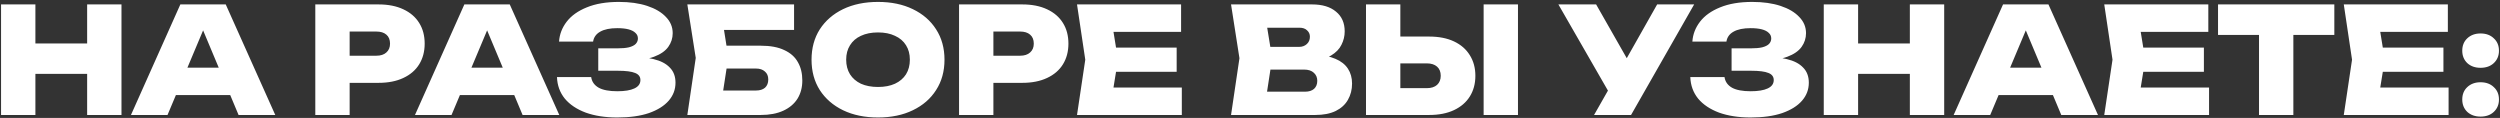 <?xml version="1.0" encoding="UTF-8"?> <svg xmlns="http://www.w3.org/2000/svg" width="848" height="40" viewBox="0 0 848 40" fill="none"><rect x="0" y="0" width="848" height="40" fill="#333333" stroke="none"/> <path d="M0.358 1.5H12.008V39H0.358V1.5ZM29.558 1.5H41.208V39H29.558V1.5ZM6.908 14.75H34.258V25.05H6.908V14.75ZM55.822 32.25V22.95H81.522V32.25H55.822ZM76.572 1.5L93.372 39H80.922L67.322 6.55H70.472L56.822 39H44.422L61.172 1.5H76.572ZM128.4 1.5C131.667 1.5 134.467 2.05 136.8 3.15C139.167 4.25 140.967 5.8 142.2 7.8C143.434 9.767 144.05 12.1 144.05 14.8C144.05 17.467 143.434 19.8 142.2 21.8C140.967 23.8 139.167 25.35 136.8 26.45C134.467 27.55 131.667 28.1 128.4 28.1H112.35V18.9H127.65C129.117 18.9 130.25 18.533 131.05 17.8C131.884 17.067 132.3 16.067 132.3 14.8C132.3 13.467 131.884 12.45 131.05 11.75C130.25 11.05 129.117 10.7 127.65 10.7H113.35L118.6 5.4V39H106.95V1.5H128.4ZM152.16 32.25V22.95H177.86V32.25H152.16ZM172.91 1.5L189.71 39H177.26L163.66 6.55H166.81L153.16 39H140.76L157.51 1.5H172.91ZM209.379 39.85C205.312 39.85 201.745 39.3 198.679 38.2C195.645 37.067 193.279 35.483 191.579 33.45C189.912 31.383 189.029 28.95 188.929 26.15H200.529C200.762 27.717 201.612 28.917 203.079 29.75C204.545 30.55 206.645 30.95 209.379 30.95C211.912 30.95 213.845 30.633 215.179 30C216.545 29.367 217.229 28.417 217.229 27.15C217.229 26.017 216.629 25.217 215.429 24.75C214.229 24.25 212.279 24 209.579 24H202.929V16.4H209.429C211.029 16.4 212.329 16.283 213.329 16.05C214.362 15.783 215.129 15.4 215.629 14.9C216.129 14.367 216.379 13.75 216.379 13.05C216.379 12.283 216.095 11.65 215.529 11.15C214.995 10.617 214.212 10.217 213.179 9.95C212.145 9.683 210.879 9.55 209.379 9.55C206.912 9.55 204.979 9.95 203.579 10.75C202.212 11.517 201.412 12.633 201.179 14.1H189.629C189.795 11.633 190.662 9.383 192.229 7.35C193.795 5.317 196.062 3.7 199.029 2.5C202.029 1.267 205.662 0.65 209.929 0.65C213.595 0.65 216.795 1.1 219.529 2C222.262 2.9 224.379 4.15 225.879 5.75C227.412 7.317 228.179 9.15 228.179 11.25C228.179 12.95 227.679 14.5 226.679 15.9C225.679 17.3 224.062 18.417 221.829 19.25C219.629 20.083 216.729 20.483 213.129 20.45V19.4C216.462 19.233 219.312 19.45 221.679 20.05C224.079 20.617 225.912 21.567 227.179 22.9C228.479 24.2 229.129 25.917 229.129 28.05C229.129 30.35 228.362 32.383 226.829 34.15C225.295 35.917 223.062 37.317 220.129 38.35C217.195 39.35 213.612 39.85 209.379 39.85ZM241.796 15.5H258.046C261.313 15.5 263.98 16 266.046 17C268.146 17.967 269.68 19.333 270.646 21.1C271.646 22.833 272.146 24.9 272.146 27.3C272.146 29.667 271.596 31.733 270.496 33.5C269.396 35.233 267.796 36.583 265.696 37.55C263.596 38.517 261.046 39 258.046 39H233.146L235.996 19.65L233.146 1.5H269.346V10.15H240.296L244.746 4.9L247.046 19.4L244.496 35.95L240.096 30.7H256.446C257.746 30.7 258.763 30.383 259.496 29.75C260.23 29.083 260.596 28.15 260.596 26.95C260.596 25.783 260.213 24.883 259.446 24.25C258.713 23.583 257.713 23.25 256.446 23.25H241.796V15.5ZM297.823 39.85C293.323 39.85 289.373 39.033 285.973 37.4C282.607 35.767 279.973 33.483 278.073 30.55C276.207 27.617 275.273 24.183 275.273 20.25C275.273 16.317 276.207 12.883 278.073 9.95C279.973 7.017 282.607 4.733 285.973 3.1C289.373 1.467 293.323 0.65 297.823 0.65C302.323 0.65 306.257 1.467 309.623 3.1C313.023 4.733 315.657 7.017 317.523 9.95C319.423 12.883 320.373 16.317 320.373 20.25C320.373 24.183 319.423 27.617 317.523 30.55C315.657 33.483 313.023 35.767 309.623 37.4C306.257 39.033 302.323 39.85 297.823 39.85ZM297.823 29.5C300.057 29.5 301.973 29.133 303.573 28.4C305.207 27.633 306.457 26.567 307.323 25.2C308.19 23.8 308.623 22.15 308.623 20.25C308.623 18.35 308.19 16.717 307.323 15.35C306.457 13.95 305.207 12.883 303.573 12.15C301.973 11.383 300.057 11 297.823 11C295.59 11 293.657 11.383 292.023 12.15C290.423 12.883 289.19 13.95 288.323 15.35C287.457 16.717 287.023 18.35 287.023 20.25C287.023 22.15 287.457 23.8 288.323 25.2C289.19 26.567 290.423 27.633 292.023 28.4C293.657 29.133 295.59 29.5 297.823 29.5ZM346.76 1.5C350.026 1.5 352.826 2.05 355.16 3.15C357.526 4.25 359.326 5.8 360.56 7.8C361.793 9.767 362.41 12.1 362.41 14.8C362.41 17.467 361.793 19.8 360.56 21.8C359.326 23.8 357.526 25.35 355.16 26.45C352.826 27.55 350.026 28.1 346.76 28.1H330.71V18.9H346.01C347.476 18.9 348.61 18.533 349.41 17.8C350.243 17.067 350.66 16.067 350.66 14.8C350.66 13.467 350.243 12.45 349.41 11.75C348.61 11.05 347.476 10.7 346.01 10.7H331.71L336.96 5.4V39H325.31V1.5H346.76ZM399.124 16.15V24.35H371.274V16.15H399.124ZM379.224 20.25L376.874 34.75L372.324 29.7H400.874V39H365.324L368.124 20.25L365.324 1.5H400.624V10.8H372.324L376.874 5.75L379.224 20.25ZM444.92 20.7L445.87 18.6C448.703 18.667 451.07 19.117 452.97 19.95C454.87 20.75 456.287 21.867 457.22 23.3C458.153 24.733 458.62 26.417 458.62 28.35C458.62 30.383 458.153 32.217 457.22 33.85C456.32 35.45 454.937 36.717 453.07 37.65C451.203 38.55 448.887 39 446.12 39H417.57L420.42 19.75L417.57 1.5H445.07C448.537 1.5 451.237 2.317 453.17 3.95C455.137 5.55 456.12 7.783 456.12 10.65C456.12 12.25 455.753 13.767 455.02 15.2C454.32 16.633 453.137 17.85 451.47 18.85C449.837 19.817 447.653 20.433 444.92 20.7ZM428.97 36.4L424.52 31.1H442.67C443.97 31.1 444.987 30.783 445.72 30.15C446.453 29.483 446.82 28.567 446.82 27.4C446.82 26.3 446.437 25.4 445.67 24.7C444.903 23.967 443.787 23.6 442.32 23.6H427.22V15.9H440.67C441.703 15.9 442.57 15.583 443.27 14.95C443.97 14.317 444.32 13.483 444.32 12.45C444.32 11.583 444.003 10.867 443.37 10.3C442.77 9.7 441.903 9.4 440.77 9.4H424.57L428.97 4.1L431.52 19.75L428.97 36.4ZM463.347 39V1.5H474.997V35.1L469.747 29.9H483.997C485.463 29.9 486.613 29.533 487.447 28.8C488.28 28.033 488.697 27 488.697 25.7C488.697 24.367 488.28 23.333 487.447 22.6C486.613 21.867 485.463 21.5 483.997 21.5H468.747V12.4H484.747C488.047 12.4 490.863 12.95 493.197 14.05C495.53 15.15 497.313 16.7 498.547 18.7C499.813 20.7 500.447 23.033 500.447 25.7C500.447 28.4 499.813 30.75 498.547 32.75C497.313 34.717 495.53 36.25 493.197 37.35C490.863 38.45 488.047 39 484.747 39H463.347ZM503.247 1.5H514.897V39H503.247V1.5ZM540.705 39L547.655 26.8H547.805L562.105 1.5H574.655L553.255 39H540.705ZM547.405 34.2L528.605 1.5H541.405L555.705 26.6L547.405 34.2ZM593.803 39.85C589.736 39.85 586.169 39.3 583.103 38.2C580.069 37.067 577.703 35.483 576.003 33.45C574.336 31.383 573.453 28.95 573.353 26.15H584.953C585.186 27.717 586.036 28.917 587.503 29.75C588.969 30.55 591.069 30.95 593.803 30.95C596.336 30.95 598.269 30.633 599.603 30C600.969 29.367 601.653 28.417 601.653 27.15C601.653 26.017 601.053 25.217 599.853 24.75C598.653 24.25 596.703 24 594.003 24H587.353V16.4H593.853C595.453 16.4 596.753 16.283 597.753 16.05C598.786 15.783 599.553 15.4 600.053 14.9C600.553 14.367 600.803 13.75 600.803 13.05C600.803 12.283 600.519 11.65 599.953 11.15C599.419 10.617 598.636 10.217 597.603 9.95C596.569 9.683 595.303 9.55 593.803 9.55C591.336 9.55 589.403 9.95 588.003 10.75C586.636 11.517 585.836 12.633 585.603 14.1H574.053C574.219 11.633 575.086 9.383 576.653 7.35C578.219 5.317 580.486 3.7 583.453 2.5C586.453 1.267 590.086 0.65 594.353 0.65C598.019 0.65 601.219 1.1 603.953 2C606.686 2.9 608.803 4.15 610.303 5.75C611.836 7.317 612.603 9.15 612.603 11.25C612.603 12.95 612.103 14.5 611.103 15.9C610.103 17.3 608.486 18.417 606.253 19.25C604.053 20.083 601.153 20.483 597.553 20.45V19.4C600.886 19.233 603.736 19.45 606.103 20.05C608.503 20.617 610.336 21.567 611.603 22.9C612.903 24.2 613.553 25.917 613.553 28.05C613.553 30.35 612.786 32.383 611.253 34.15C609.719 35.917 607.486 37.317 604.553 38.35C601.619 39.35 598.036 39.85 593.803 39.85ZM618.62 1.5H630.27V39H618.62V1.5ZM647.82 1.5H659.47V39H647.82V1.5ZM625.17 14.75H652.52V25.05H625.17V14.75ZM674.083 32.25V22.95H699.783V32.25H674.083ZM694.833 1.5L711.633 39H699.183L685.583 6.55H688.733L675.083 39H662.683L679.433 1.5H694.833ZM747.562 16.15V24.35H719.712V16.15H747.562ZM727.662 20.25L725.312 34.75L720.762 29.7H749.312V39H713.762L716.562 20.25L713.762 1.5H749.062V10.8H720.762L725.312 5.75L727.662 20.25ZM766.256 6.55H777.906V39H766.256V6.55ZM752.356 1.5H791.806V11.85H752.356V1.5ZM828.812 16.15V24.35H800.962V16.15H828.812ZM808.912 20.25L806.562 34.75L802.012 29.7H830.562V39H795.012L797.812 20.25L795.012 1.5H830.312V10.8H802.012L806.562 5.75L808.912 20.25ZM841.398 39.55C839.565 39.55 838.065 39.017 836.898 37.95C835.765 36.85 835.198 35.45 835.198 33.75C835.198 32.017 835.765 30.617 836.898 29.55C838.065 28.45 839.565 27.9 841.398 27.9C843.265 27.9 844.765 28.45 845.898 29.55C847.065 30.617 847.648 32.017 847.648 33.75C847.648 35.45 847.065 36.85 845.898 37.95C844.765 39.017 843.265 39.55 841.398 39.55ZM841.398 23C839.565 23 838.065 22.467 836.898 21.4C835.765 20.3 835.198 18.9 835.198 17.2C835.198 15.467 835.765 14.067 836.898 13C838.065 11.9 839.565 11.35 841.398 11.35C843.265 11.35 844.765 11.9 845.898 13C847.065 14.067 847.648 15.467 847.648 17.2C847.648 18.9 847.065 20.3 845.898 21.4C844.765 22.467 843.265 23 841.398 23Z" fill="white"></path> </svg> 